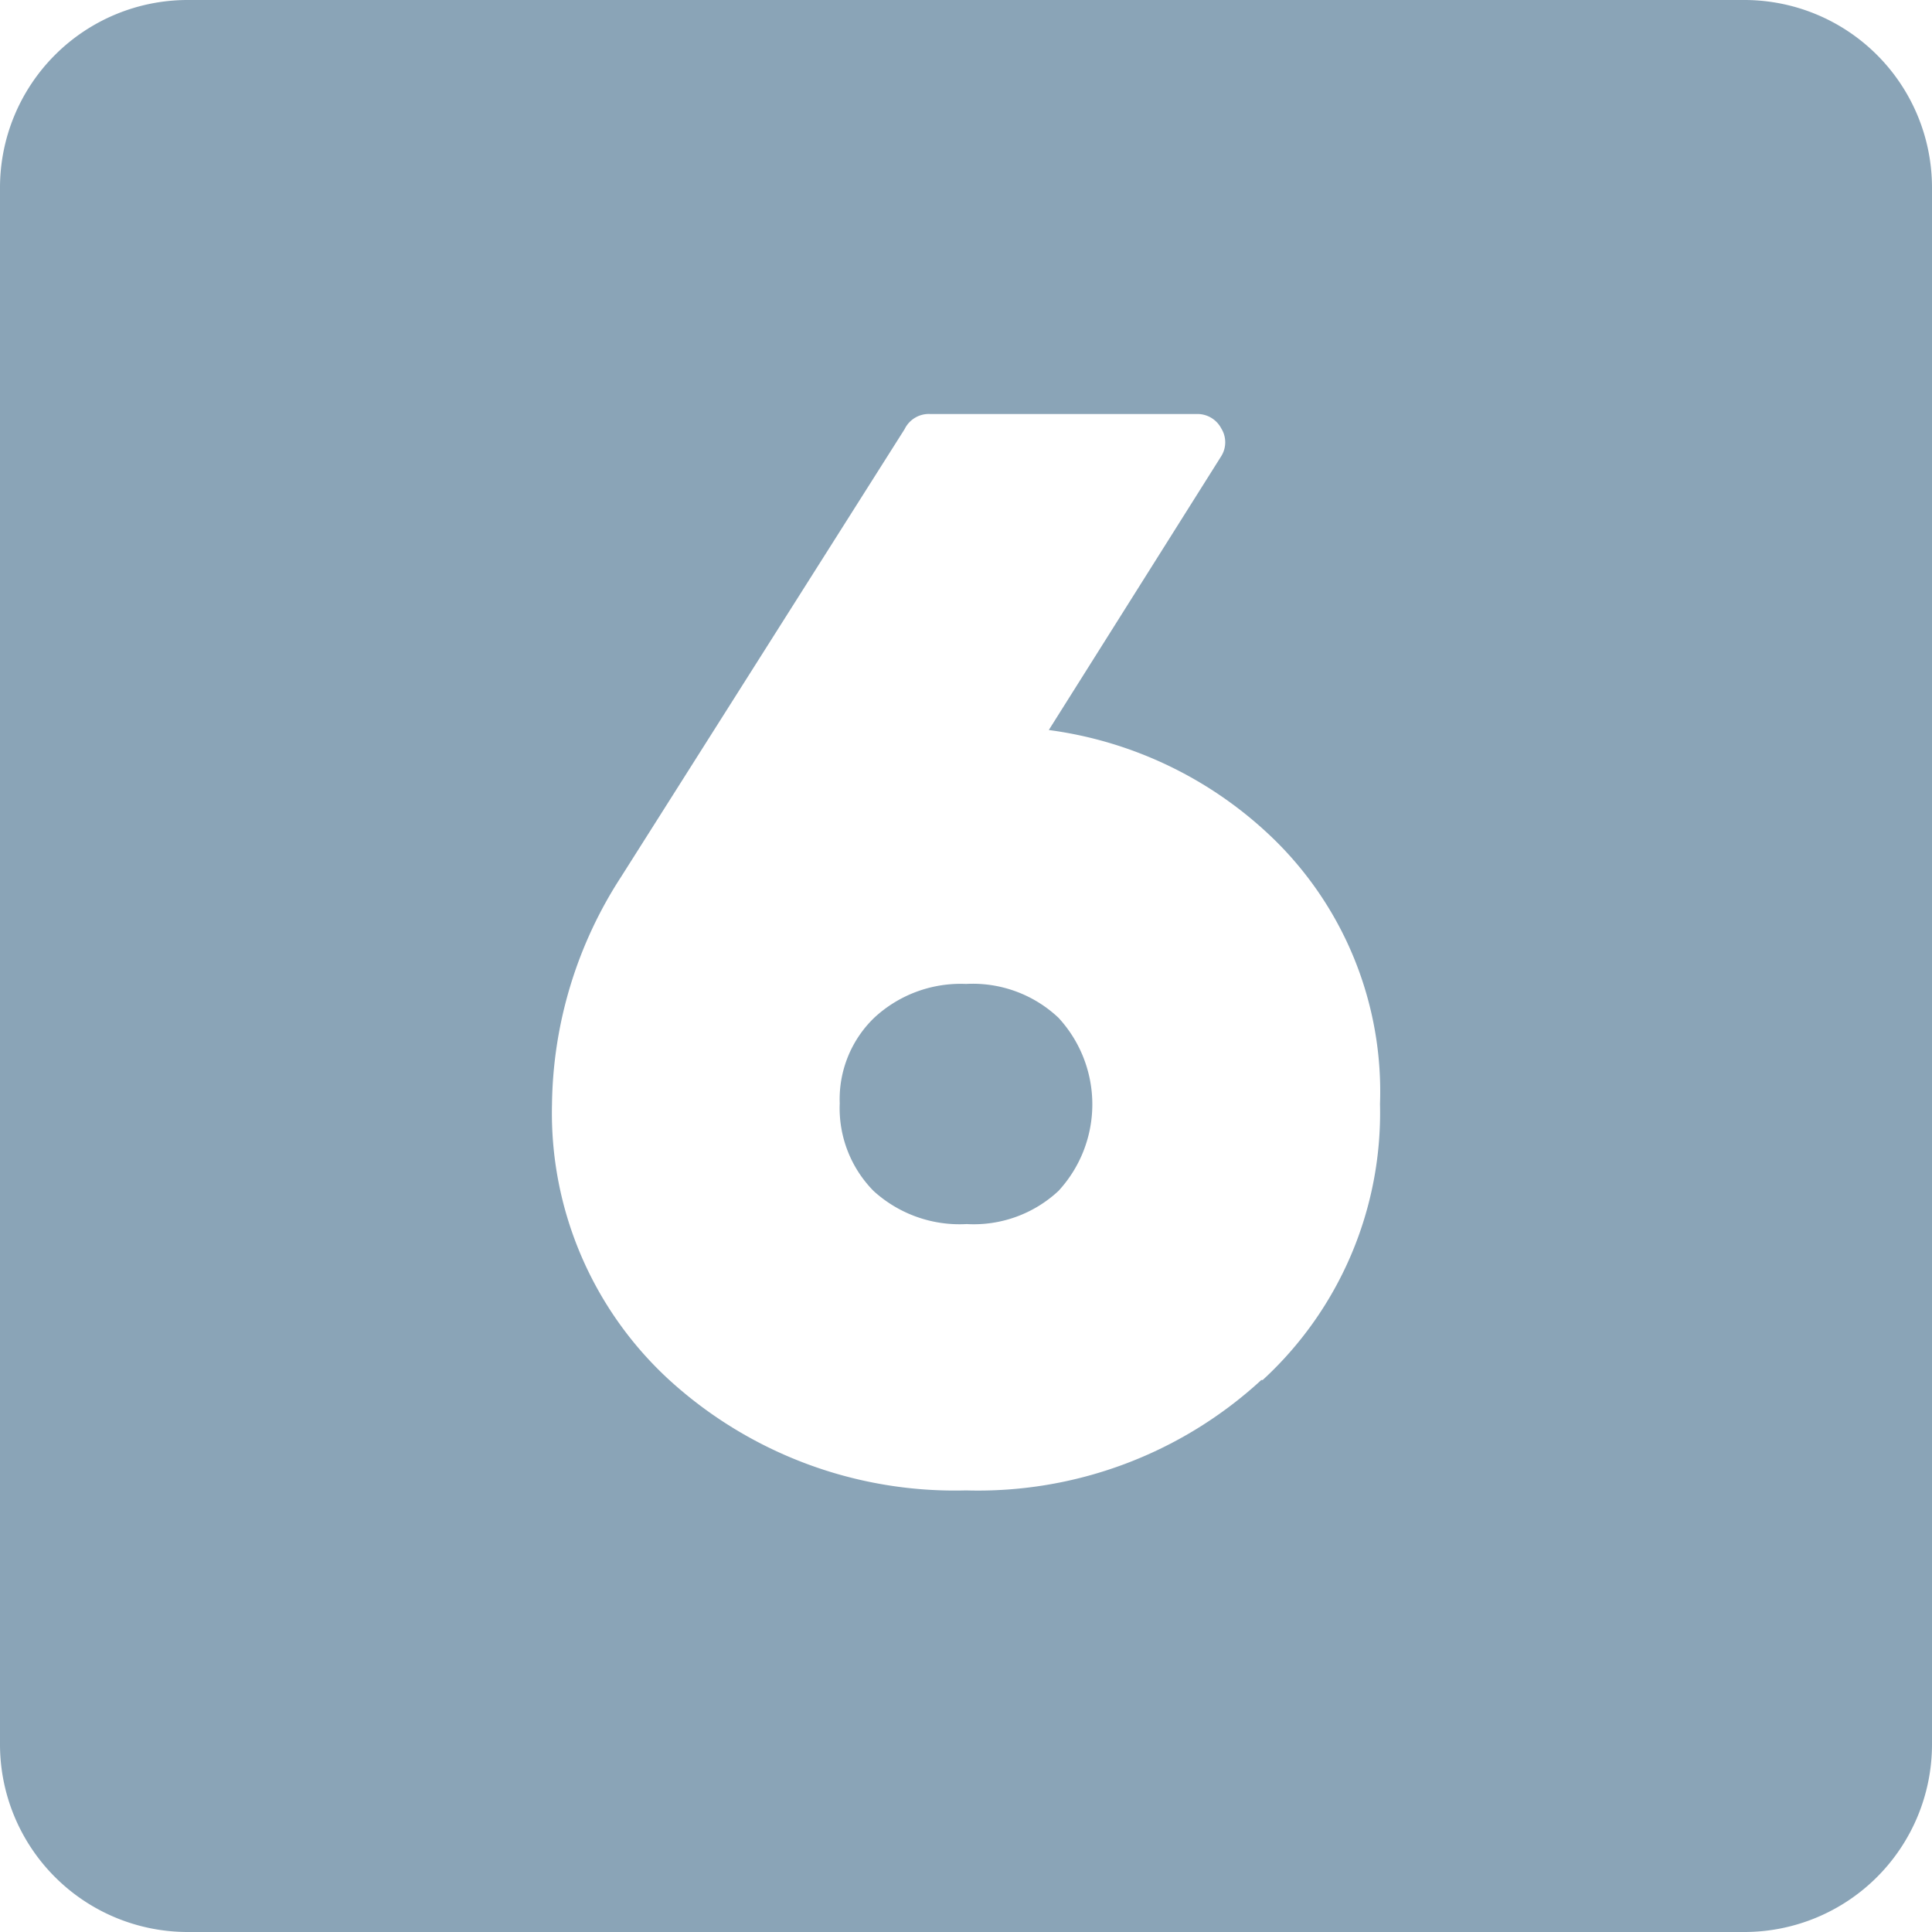 <?xml version="1.0" encoding="UTF-8" standalone="no"?><svg xmlns="http://www.w3.org/2000/svg" xmlns:xlink="http://www.w3.org/1999/xlink" fill="#8aa4b7" height="28" preserveAspectRatio="xMidYMid meet" version="1" viewBox="2.0 2.0 28.0 28.0" width="28" zoomAndPan="magnify"><g data-name="Layer 96" id="change1_1"><path d="M16,16.26a1.84,1.84,0,0,0-1.33.49,1.64,1.64,0,0,0-.5,1.24,1.71,1.71,0,0,0,.49,1.27,1.85,1.85,0,0,0,1.35.48,1.8,1.8,0,0,0,1.33-.48,1.85,1.85,0,0,0,0-2.51A1.81,1.81,0,0,0,16,16.26Z"/><path d="M27.28,2H4.72A2.72,2.72,0,0,0,2,4.72V27.28A2.72,2.72,0,0,0,4.72,30H27.28A2.72,2.72,0,0,0,30,27.28V4.72A2.72,2.72,0,0,0,27.28,2Zm-7,20A6.06,6.06,0,0,1,16,23.6,6.14,6.14,0,0,1,11.7,22,5.25,5.25,0,0,1,10,18,6.18,6.18,0,0,1,11,14.71l4.11-6.49A.39.39,0,0,1,15.48,8h3.87a.39.39,0,0,1,.35.21.38.38,0,0,1,0,.4L17.2,12.58a5.77,5.77,0,0,1,3.29,1.61A5.11,5.11,0,0,1,22,18,5.26,5.26,0,0,1,20.3,22Z"/></g></svg>